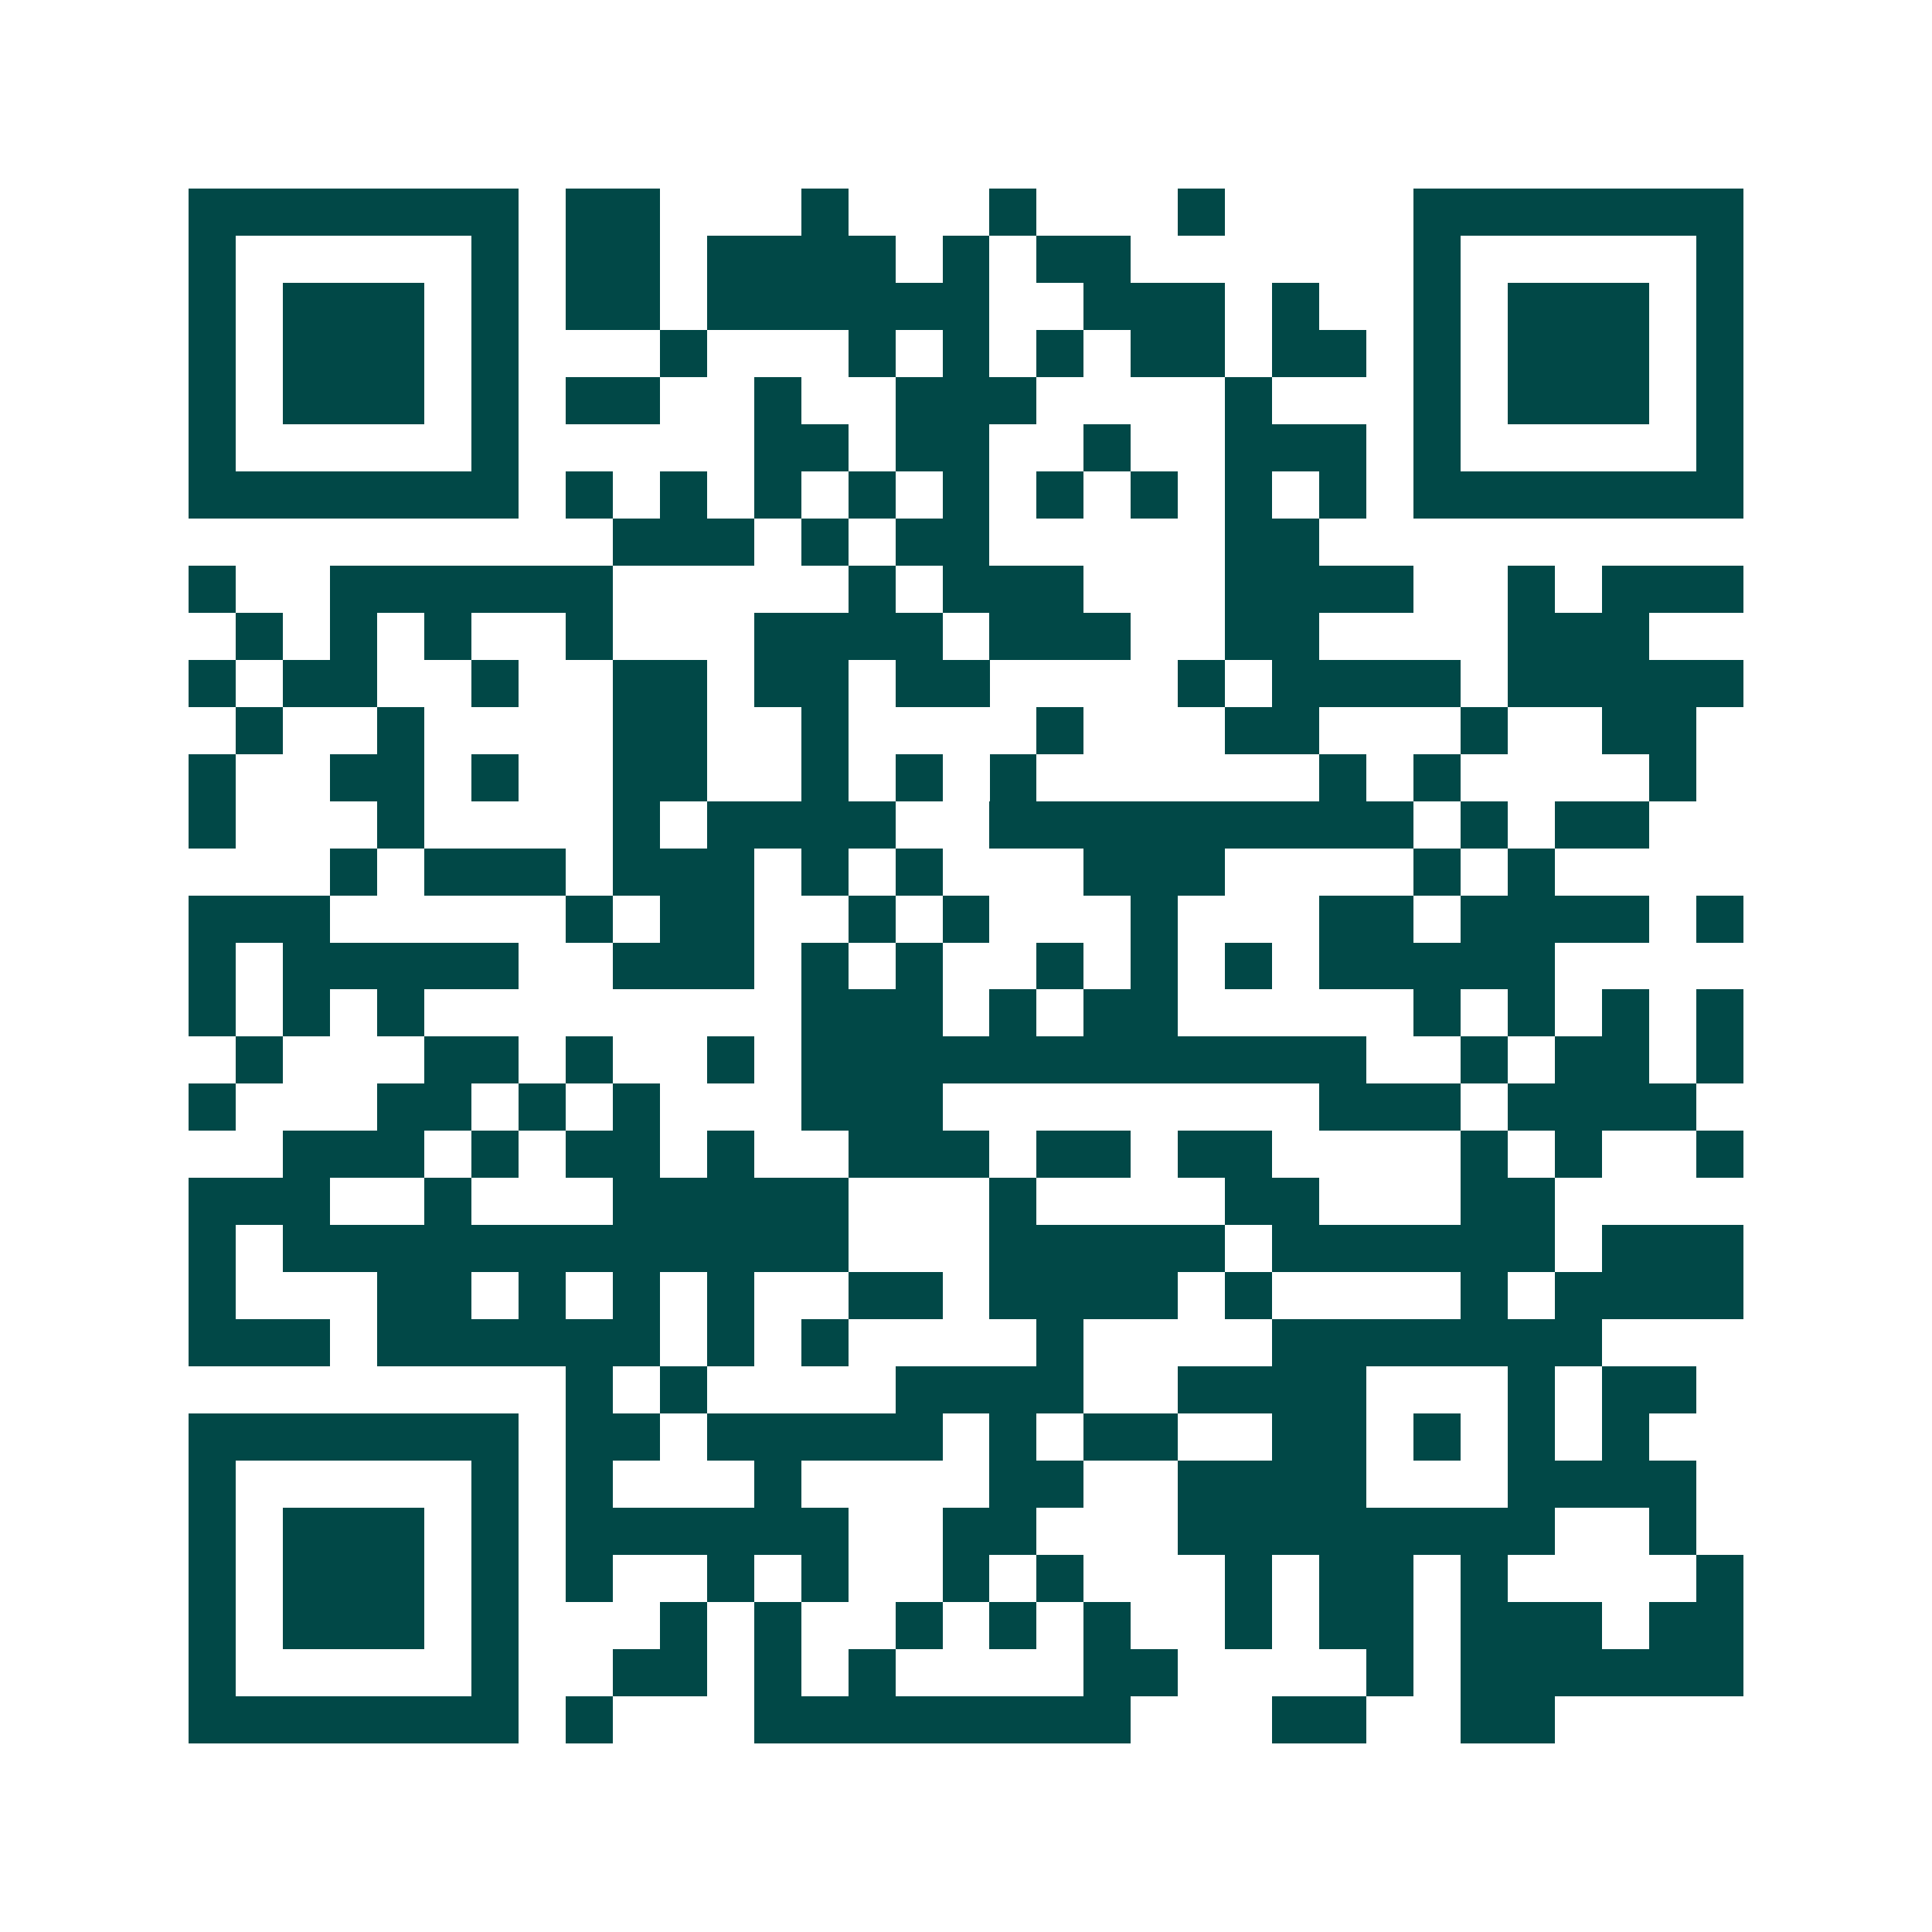 <svg xmlns="http://www.w3.org/2000/svg" width="200" height="200" viewBox="0 0 41 41" shape-rendering="crispEdges"><path fill="#ffffff" d="M0 0h41v41H0z"/><path stroke="#014847" d="M4 4.5h7m1 0h2m3 0h1m3 0h1m3 0h1m4 0h7M4 5.5h1m5 0h1m1 0h2m1 0h4m1 0h1m1 0h2m6 0h1m5 0h1M4 6.5h1m1 0h3m1 0h1m1 0h2m1 0h6m2 0h3m1 0h1m2 0h1m1 0h3m1 0h1M4 7.5h1m1 0h3m1 0h1m3 0h1m3 0h1m1 0h1m1 0h1m1 0h2m1 0h2m1 0h1m1 0h3m1 0h1M4 8.5h1m1 0h3m1 0h1m1 0h2m2 0h1m2 0h3m4 0h1m3 0h1m1 0h3m1 0h1M4 9.5h1m5 0h1m5 0h2m1 0h2m2 0h1m2 0h3m1 0h1m5 0h1M4 10.5h7m1 0h1m1 0h1m1 0h1m1 0h1m1 0h1m1 0h1m1 0h1m1 0h1m1 0h1m1 0h7M13 11.5h3m1 0h1m1 0h2m5 0h2M4 12.5h1m2 0h6m5 0h1m1 0h3m3 0h4m2 0h1m1 0h3M5 13.5h1m1 0h1m1 0h1m2 0h1m3 0h4m1 0h3m2 0h2m4 0h3M4 14.5h1m1 0h2m2 0h1m2 0h2m1 0h2m1 0h2m4 0h1m1 0h4m1 0h5M5 15.5h1m2 0h1m4 0h2m2 0h1m4 0h1m3 0h2m3 0h1m2 0h2M4 16.5h1m2 0h2m1 0h1m2 0h2m2 0h1m1 0h1m1 0h1m6 0h1m1 0h1m4 0h1M4 17.5h1m3 0h1m4 0h1m1 0h4m2 0h9m1 0h1m1 0h2M7 18.5h1m1 0h3m1 0h3m1 0h1m1 0h1m3 0h3m4 0h1m1 0h1M4 19.5h3m5 0h1m1 0h2m2 0h1m1 0h1m3 0h1m3 0h2m1 0h4m1 0h1M4 20.5h1m1 0h5m2 0h3m1 0h1m1 0h1m2 0h1m1 0h1m1 0h1m1 0h5M4 21.5h1m1 0h1m1 0h1m8 0h3m1 0h1m1 0h2m5 0h1m1 0h1m1 0h1m1 0h1M5 22.5h1m3 0h2m1 0h1m2 0h1m1 0h12m2 0h1m1 0h2m1 0h1M4 23.5h1m3 0h2m1 0h1m1 0h1m3 0h3m8 0h3m1 0h4M6 24.5h3m1 0h1m1 0h2m1 0h1m2 0h3m1 0h2m1 0h2m4 0h1m1 0h1m2 0h1M4 25.5h3m2 0h1m3 0h5m3 0h1m4 0h2m3 0h2M4 26.5h1m1 0h12m3 0h5m1 0h6m1 0h3M4 27.5h1m3 0h2m1 0h1m1 0h1m1 0h1m2 0h2m1 0h4m1 0h1m4 0h1m1 0h4M4 28.5h3m1 0h6m1 0h1m1 0h1m4 0h1m4 0h7M12 29.5h1m1 0h1m4 0h4m2 0h4m3 0h1m1 0h2M4 30.5h7m1 0h2m1 0h5m1 0h1m1 0h2m2 0h2m1 0h1m1 0h1m1 0h1M4 31.5h1m5 0h1m1 0h1m3 0h1m4 0h2m2 0h4m3 0h4M4 32.5h1m1 0h3m1 0h1m1 0h6m2 0h2m3 0h8m2 0h1M4 33.5h1m1 0h3m1 0h1m1 0h1m2 0h1m1 0h1m2 0h1m1 0h1m3 0h1m1 0h2m1 0h1m4 0h1M4 34.5h1m1 0h3m1 0h1m3 0h1m1 0h1m2 0h1m1 0h1m1 0h1m2 0h1m1 0h2m1 0h3m1 0h2M4 35.5h1m5 0h1m2 0h2m1 0h1m1 0h1m4 0h2m4 0h1m1 0h6M4 36.5h7m1 0h1m3 0h8m3 0h2m2 0h2"/></svg>
